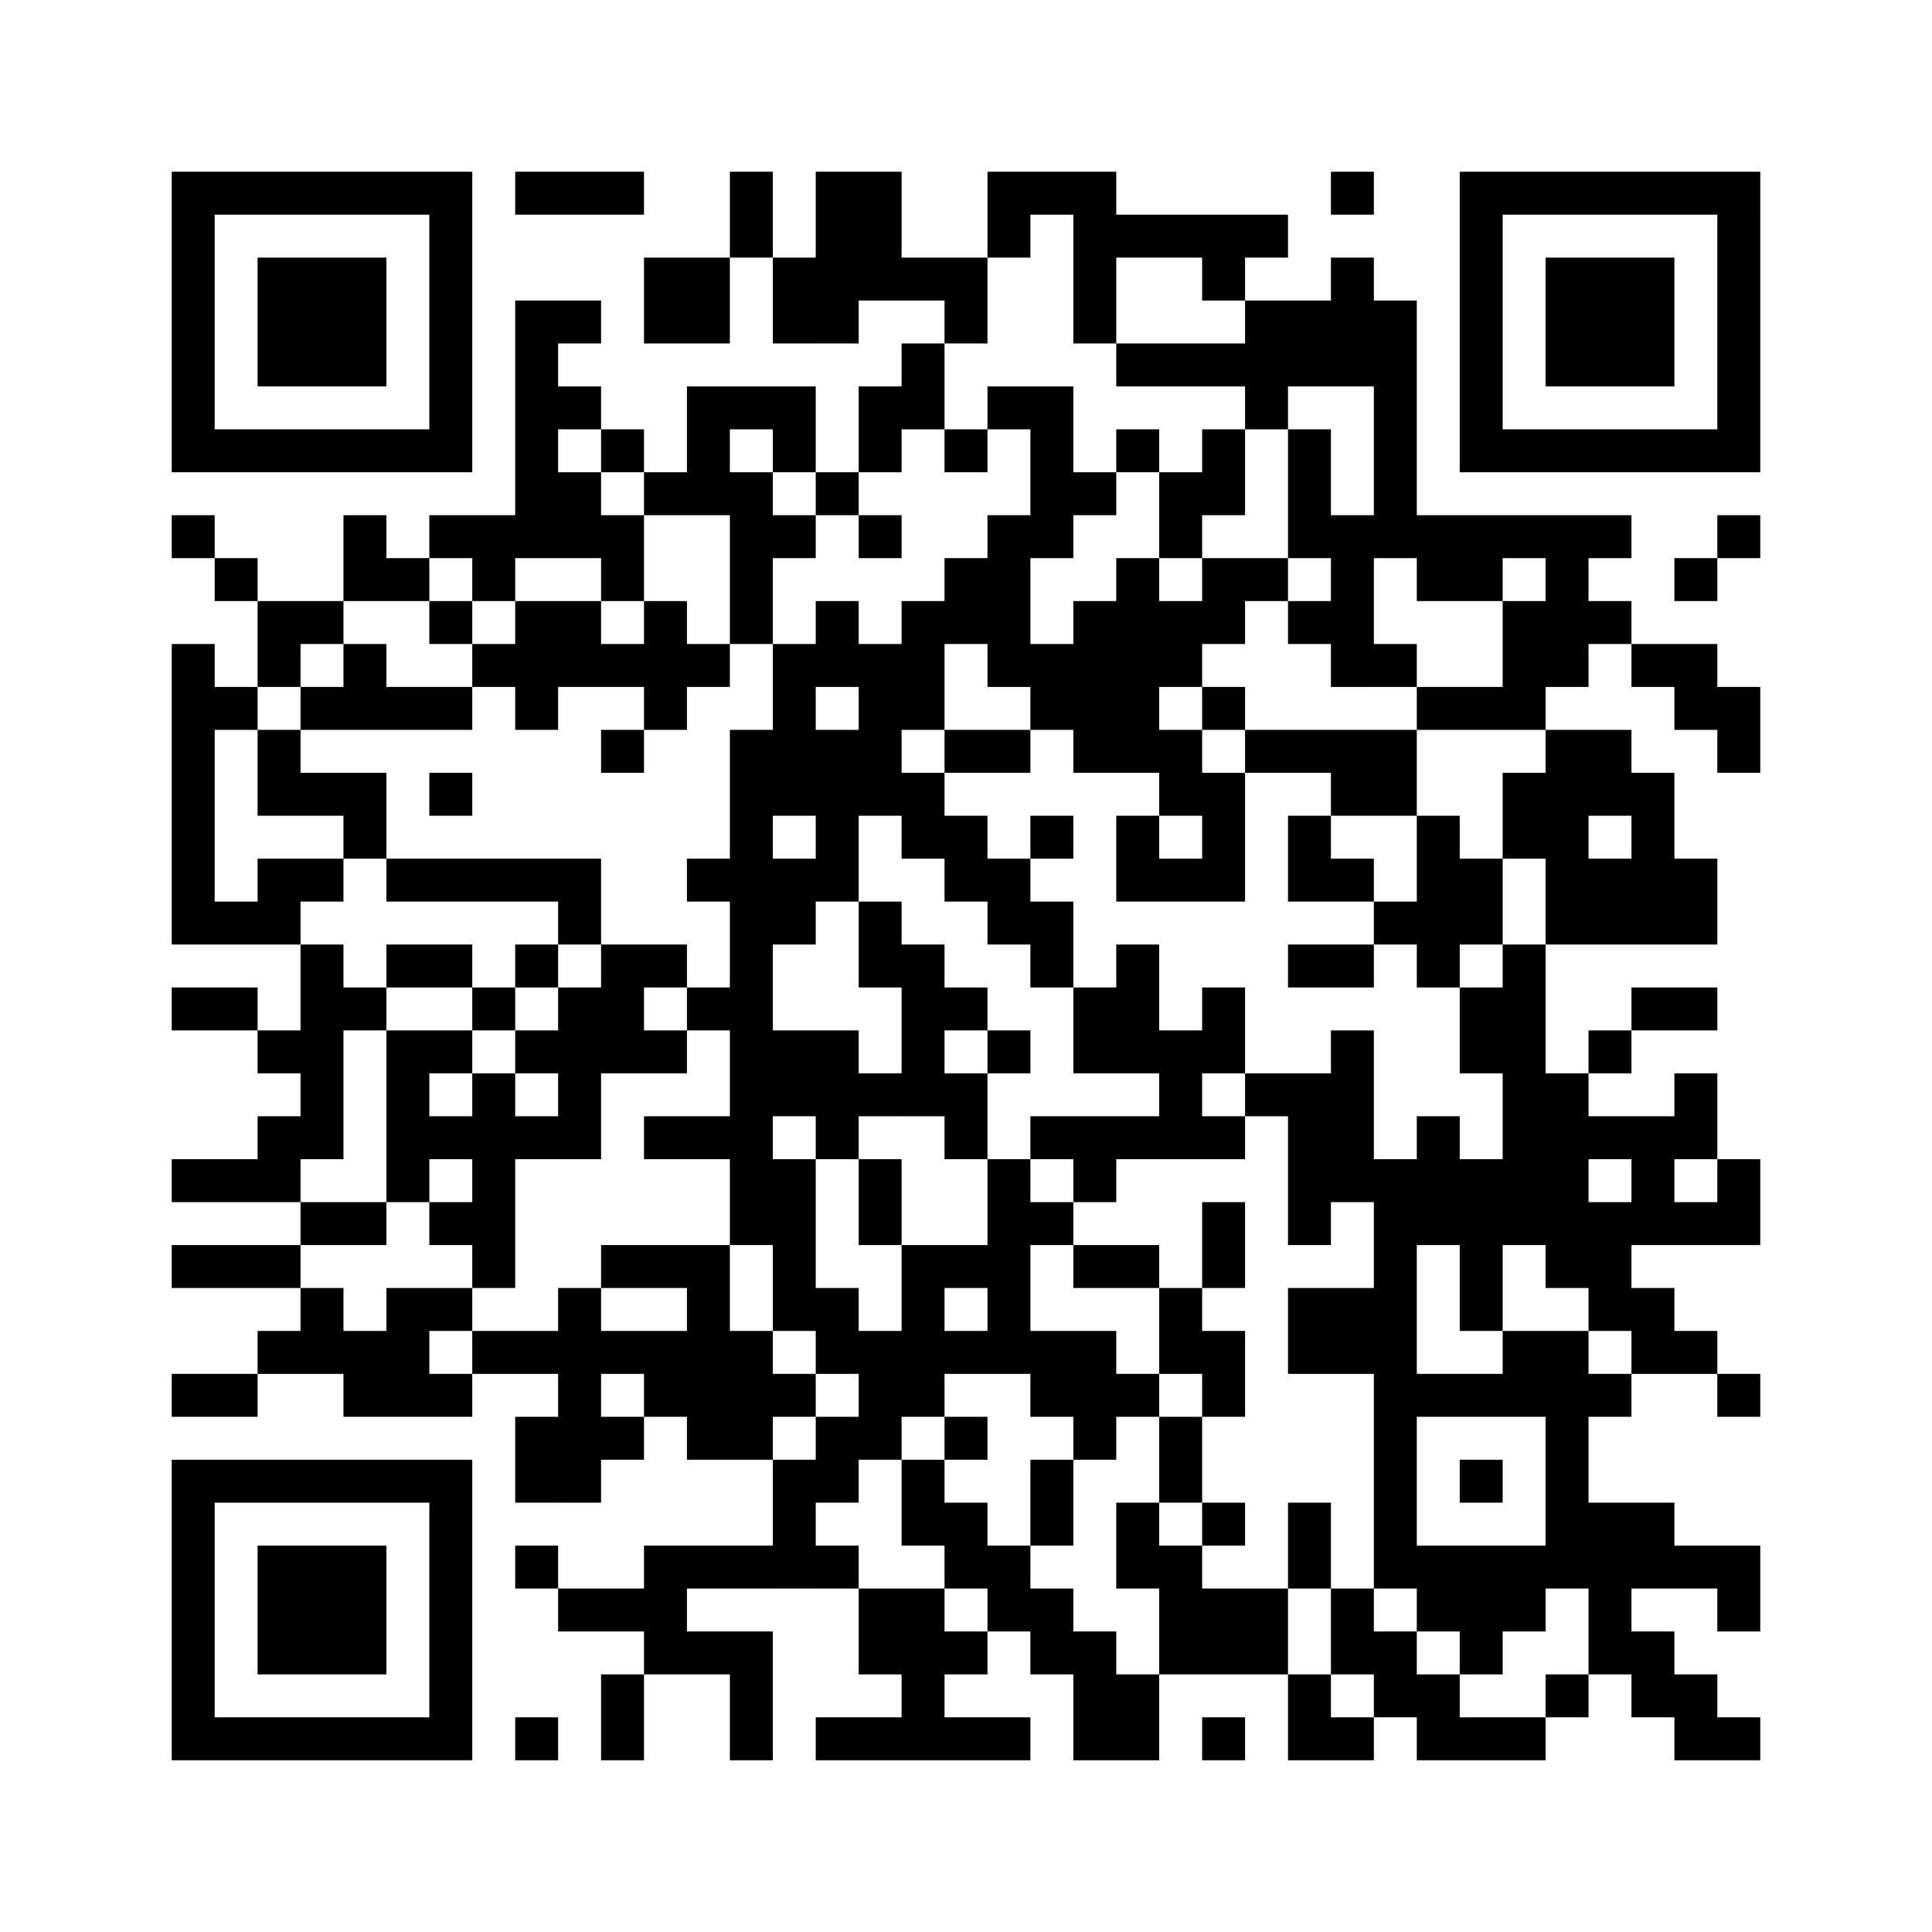 ﻿<?xml version="1.0" encoding="UTF-8"?>
<!DOCTYPE svg PUBLIC "-//W3C//DTD SVG 1.1//EN" "http://www.w3.org/Graphics/SVG/1.1/DTD/svg11.dtd">
<svg xmlns="http://www.w3.org/2000/svg" version="1.1" viewBox="0 0 45 45" stroke="none">
	<rect width="100%" height="100%" fill="#ffffff"/>
	<path d="M4,4h7v1h-7z M12,4h3v1h-3z M17,4h1v2h-1z M19,4h2v3h-2z M23,4h3v1h-3z M31,4h1v1h-1z M34,4h7v1h-7z M4,5h1v6h-1z M10,5h1v6h-1z M23,5h1v1h-1z M25,5h5v1h-5z M34,5h1v6h-1z M40,5h1v6h-1z M6,6h3v3h-3z M15,6h2v2h-2z M18,6h1v2h-1z M21,6h2v1h-2z M25,6h1v2h-1z M28,6h1v1h-1z M31,6h1v3h-1z M36,6h3v3h-3z M12,7h1v6h-1z M13,7h1v1h-1z M19,7h1v1h-1z M22,7h1v1h-1z M29,7h2v2h-2z M32,7h1v6h-1z M21,8h1v2h-1z M26,8h3v1h-3z M13,9h1v1h-1z M16,9h3v1h-3z M20,9h1v2h-1z M23,9h2v1h-2z M29,9h1v1h-1z M5,10h5v1h-5z M14,10h1v1h-1z M16,10h1v2h-1z M18,10h1v1h-1z M22,10h1v1h-1z M24,10h1v3h-1z M26,10h1v1h-1z M28,10h1v2h-1z M30,10h1v3h-1z M35,10h5v1h-5z M13,11h1v2h-1z M15,11h1v1h-1z M17,11h1v4h-1z M19,11h1v1h-1z M25,11h1v1h-1z M27,11h1v2h-1z M4,12h1v1h-1z M8,12h1v2h-1z M10,12h2v1h-2z M14,12h1v2h-1z M18,12h1v1h-1z M20,12h1v1h-1z M23,12h1v4h-1z M31,12h1v4h-1z M33,12h5v1h-5z M40,12h1v1h-1z M5,13h1v1h-1z M9,13h1v1h-1z M11,13h1v1h-1z M22,13h1v2h-1z M26,13h1v5h-1z M28,13h2v1h-2z M33,13h2v1h-2z M36,13h1v3h-1z M39,13h1v1h-1z M6,14h2v1h-2z M10,14h1v1h-1z M12,14h2v2h-2z M15,14h1v3h-1z M19,14h1v2h-1z M21,14h1v3h-1z M25,14h1v4h-1z M27,14h2v1h-2z M30,14h1v1h-1z M35,14h1v3h-1z M37,14h1v1h-1z M4,15h1v7h-1z M6,15h1v1h-1z M8,15h1v2h-1z M11,15h1v1h-1z M14,15h1v1h-1z M16,15h1v1h-1z M18,15h1v4h-1z M20,15h1v4h-1z M24,15h1v2h-1z M27,15h1v1h-1z M32,15h1v1h-1z M38,15h2v1h-2z M5,16h1v1h-1z M7,16h1v1h-1z M9,16h2v1h-2z M12,16h1v1h-1z M28,16h1v1h-1z M33,16h2v1h-2z M39,16h2v1h-2z M6,17h1v2h-1z M14,17h1v1h-1z M17,17h1v12h-1z M19,17h1v4h-1z M22,17h2v1h-2z M27,17h1v2h-1z M29,17h4v1h-4z M36,17h1v5h-1z M37,17h1v2h-1z M40,17h1v1h-1z M7,18h2v1h-2z M10,18h1v1h-1z M21,18h1v2h-1z M28,18h1v3h-1z M31,18h2v1h-2z M35,18h1v2h-1z M38,18h1v4h-1z M8,19h1v1h-1z M22,19h1v2h-1z M24,19h1v1h-1z M26,19h1v2h-1z M30,19h1v2h-1z M33,19h1v4h-1z M6,20h2v1h-2z M9,20h5v1h-5z M16,20h1v1h-1z M18,20h1v2h-1z M23,20h1v2h-1z M27,20h1v1h-1z M31,20h1v1h-1z M34,20h1v2h-1z M37,20h1v2h-1z M39,20h1v2h-1z M5,21h2v1h-2z M13,21h1v1h-1z M20,21h1v2h-1z M24,21h1v2h-1z M32,21h1v1h-1z M7,22h1v5h-1z M9,22h2v1h-2z M12,22h1v1h-1z M14,22h1v3h-1z M15,22h1v1h-1z M21,22h1v4h-1z M26,22h1v3h-1z M30,22h2v1h-2z M35,22h1v7h-1z M4,23h2v1h-2z M8,23h1v1h-1z M11,23h1v1h-1z M13,23h1v4h-1z M16,23h1v1h-1z M22,23h1v1h-1z M25,23h1v2h-1z M28,23h1v2h-1z M34,23h1v2h-1z M38,23h2v1h-2z M6,24h1v1h-1z M9,24h1v4h-1z M10,24h1v1h-1z M12,24h1v1h-1z M15,24h1v1h-1z M18,24h2v2h-2z M23,24h1v1h-1z M27,24h1v3h-1z M31,24h1v4h-1z M37,24h1v1h-1z M11,25h1v5h-1z M20,25h1v1h-1z M22,25h1v2h-1z M29,25h2v1h-2z M36,25h1v5h-1z M39,25h1v2h-1z M6,26h1v2h-1z M10,26h1v1h-1z M12,26h1v1h-1z M15,26h2v1h-2z M19,26h1v1h-1z M24,26h3v1h-3z M28,26h1v1h-1z M30,26h1v3h-1z M33,26h1v3h-1z M37,26h2v1h-2z M4,27h2v1h-2z M18,27h1v4h-1z M20,27h1v2h-1z M23,27h1v5h-1z M25,27h1v1h-1z M32,27h1v10h-1z M34,27h1v4h-1z M38,27h1v2h-1z M40,27h1v2h-1z M7,28h2v1h-2z M10,28h1v1h-1z M24,28h1v1h-1z M28,28h1v2h-1z M37,28h1v3h-1z M39,28h1v1h-1z M4,29h3v1h-3z M14,29h3v1h-3z M21,29h1v4h-1z M22,29h1v1h-1z M25,29h2v1h-2z M7,30h1v2h-1z M9,30h1v3h-1z M10,30h1v1h-1z M13,30h1v5h-1z M16,30h1v4h-1z M19,30h1v2h-1z M27,30h1v2h-1z M30,30h2v2h-2z M38,30h1v2h-1z M6,31h1v1h-1z M8,31h1v2h-1z M11,31h2v1h-2z M14,31h2v1h-2z M17,31h1v3h-1z M20,31h1v3h-1z M22,31h1v1h-1z M24,31h2v2h-2z M28,31h1v2h-1z M35,31h2v2h-2z M39,31h1v1h-1z M4,32h2v1h-2z M10,32h1v1h-1z M15,32h1v1h-1z M18,32h1v1h-1z M26,32h1v1h-1z M33,32h2v1h-2z M37,32h1v1h-1z M40,32h1v1h-1z M12,33h1v2h-1z M14,33h1v1h-1z M19,33h1v2h-1z M22,33h1v1h-1z M25,33h1v1h-1z M27,33h1v2h-1z M36,33h1v4h-1z M4,34h7v1h-7z M18,34h1v3h-1z M21,34h1v2h-1z M24,34h1v2h-1z M34,34h1v1h-1z M4,35h1v6h-1z M10,35h1v6h-1z M22,35h1v2h-1z M26,35h1v2h-1z M28,35h1v1h-1z M30,35h1v2h-1z M37,35h2v2h-2z M6,36h3v3h-3z M12,36h1v1h-1z M15,36h3v1h-3z M19,36h1v1h-1z M23,36h1v2h-1z M27,36h1v3h-1z M33,36h3v2h-3z M39,36h2v1h-2z M13,37h3v1h-3z M20,37h2v2h-2z M24,37h1v2h-1z M28,37h2v2h-2z M31,37h1v2h-1z M37,37h1v2h-1z M40,37h1v1h-1z M15,38h3v1h-3z M22,38h1v1h-1z M25,38h1v3h-1z M32,38h1v2h-1z M34,38h1v1h-1z M38,38h1v2h-1z M14,39h1v2h-1z M17,39h1v2h-1z M21,39h1v2h-1z M26,39h1v2h-1z M30,39h1v2h-1z M33,39h1v2h-1z M36,39h1v1h-1z M39,39h1v2h-1z M5,40h5v1h-5z M12,40h1v1h-1z M19,40h2v1h-2z M22,40h2v1h-2z M28,40h1v1h-1z M31,40h1v1h-1z M34,40h2v1h-2z M40,40h1v1h-1z" fill="#000000"/>
</svg>
